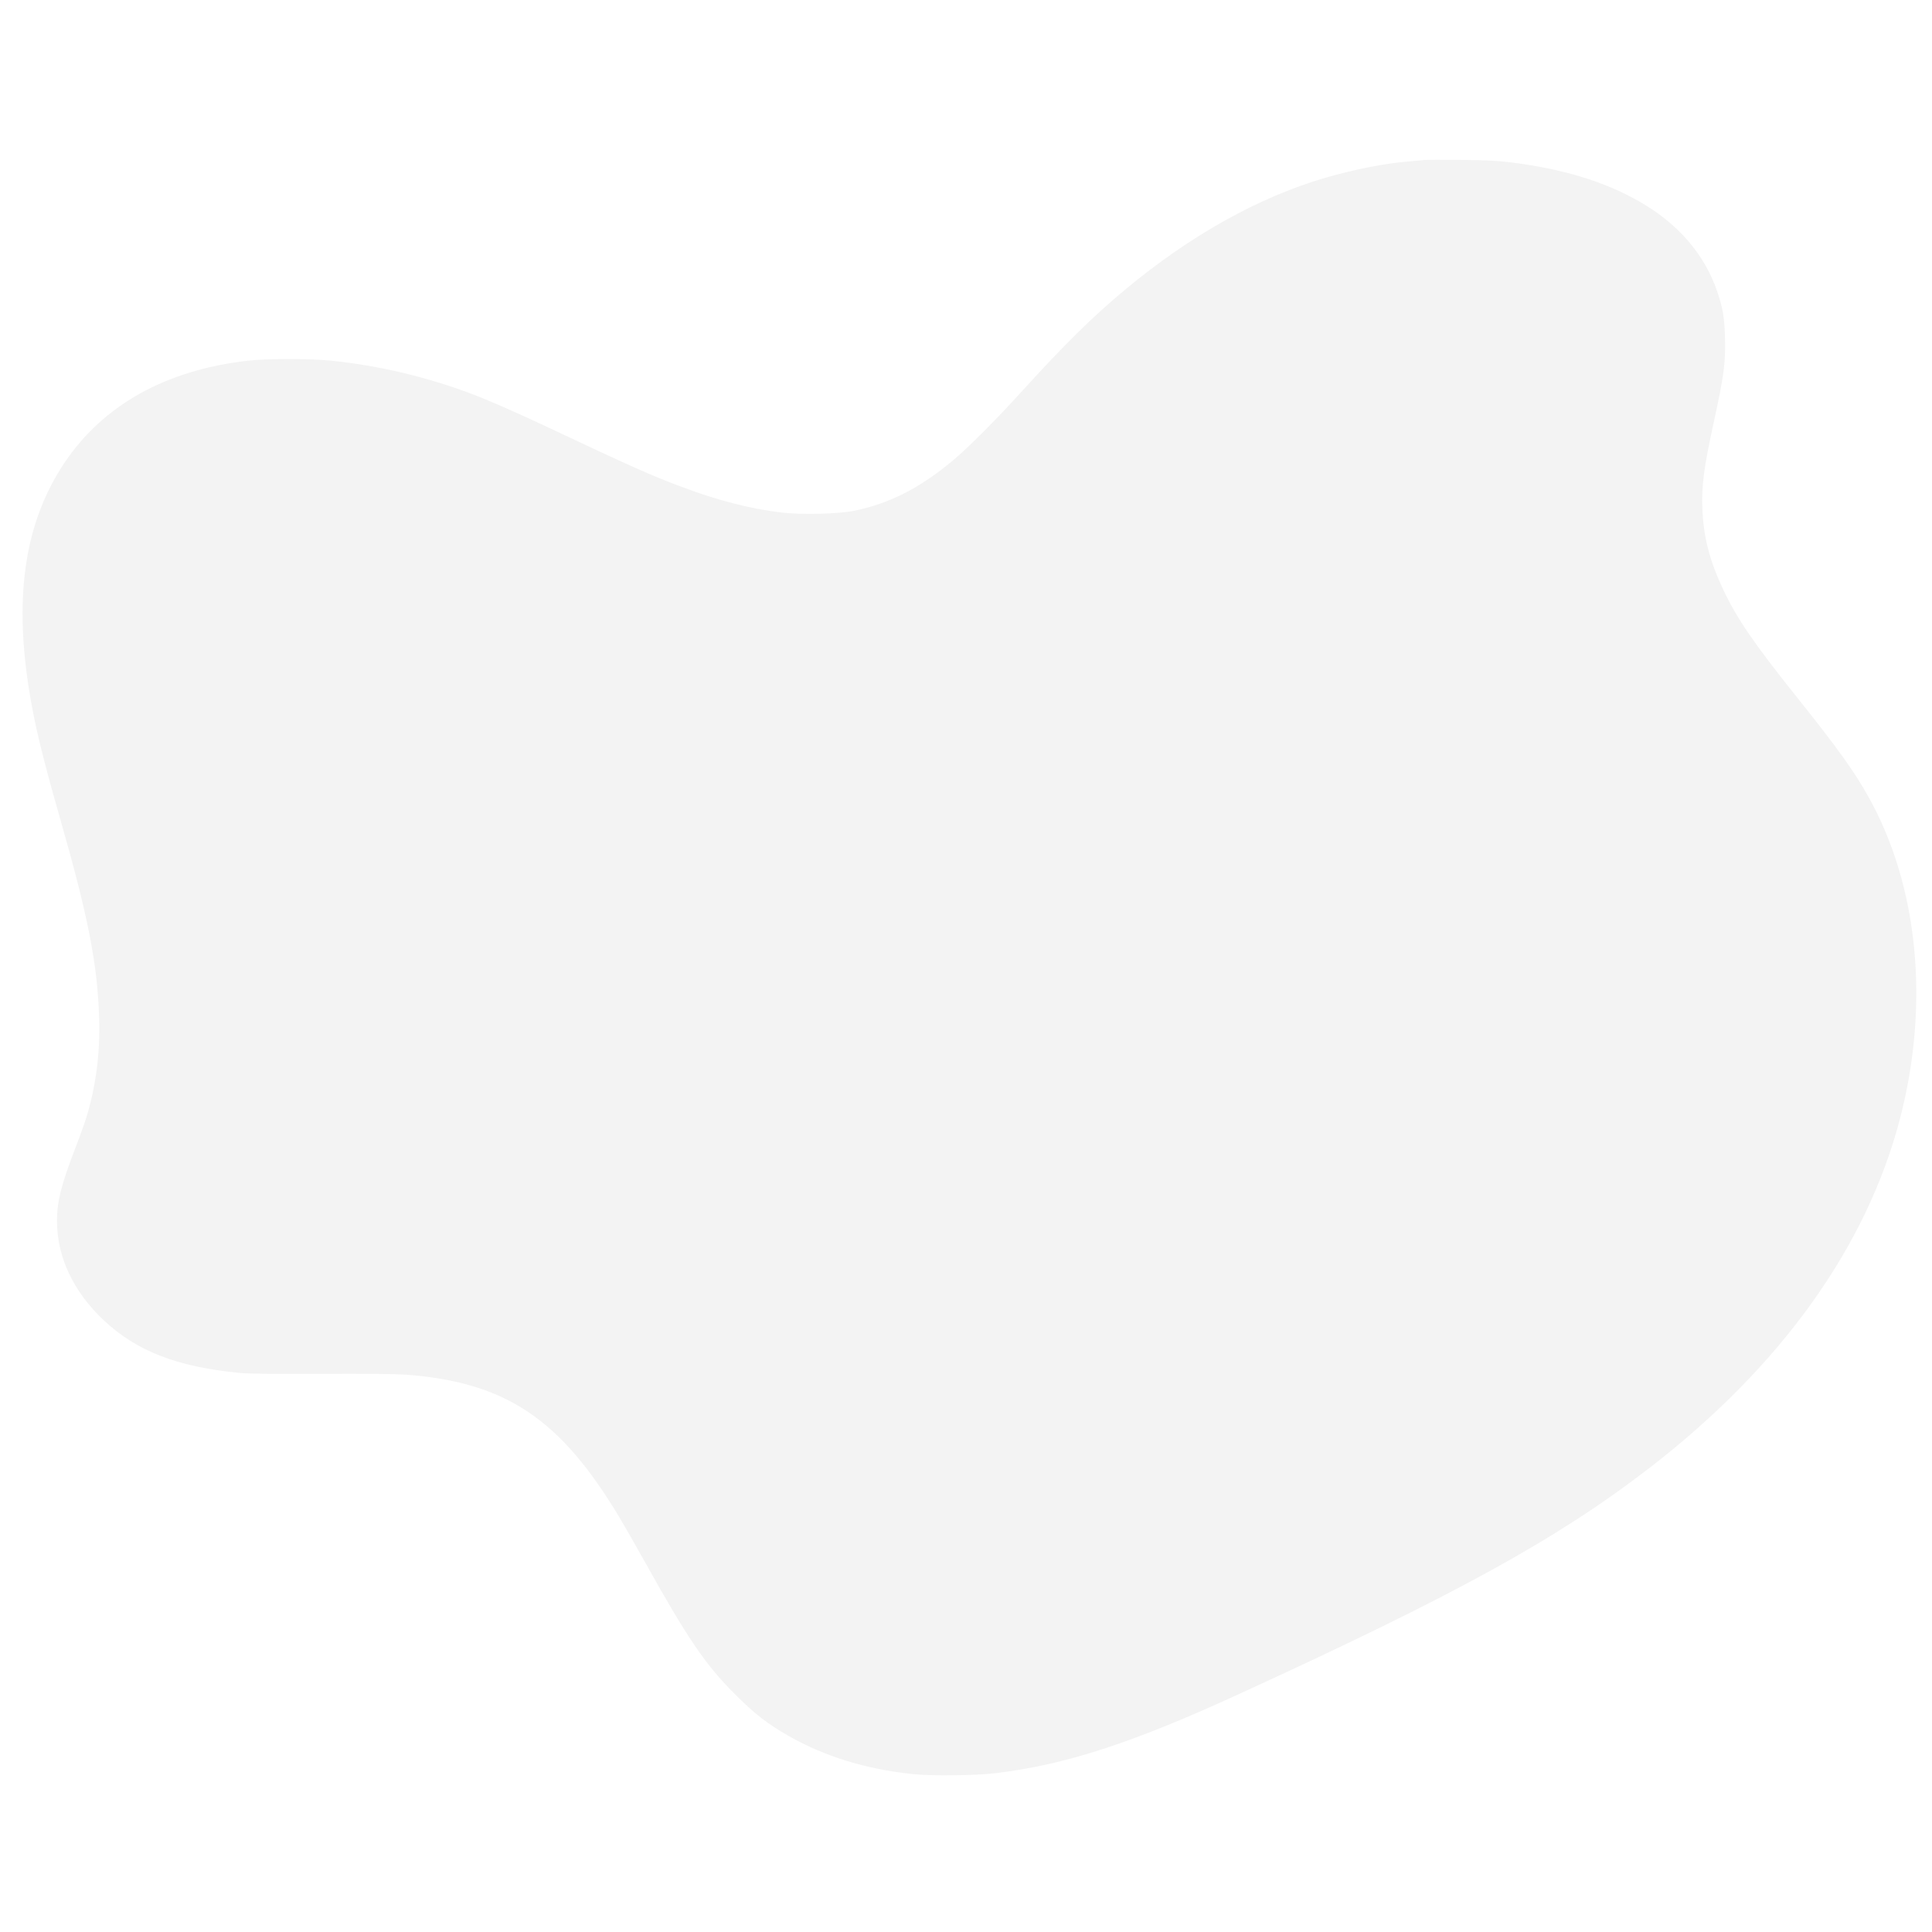 <?xml version="1.0" standalone="no"?>
<!DOCTYPE svg PUBLIC "-//W3C//DTD SVG 20010904//EN"
 "http://www.w3.org/TR/2001/REC-SVG-20010904/DTD/svg10.dtd">
<svg version="1.0" xmlns="http://www.w3.org/2000/svg"
 width="2000pt" height="2000pt" viewBox="0 0 2000 2000"
 preserveAspectRatio="xMidYMid meet">

<g transform="translate(0,2000) scale(0.1,-0.1)"
fill="rgba(0, 0, 0, 0.05)" stroke="none">
<path d="M14750 18344 c-19 -2 -93 -9 -165 -15 -249 -20 -563 -82 -864 -169
-688 -200 -1401 -598 -2072 -1157 -343 -285 -635 -574 -1079 -1063 -251 -277
-547 -574 -700 -702 -348 -291 -656 -448 -1025 -525 -167 -34 -551 -44 -760
-18 -323 39 -653 124 -1031 266 -311 116 -522 210 -1389 619 -304 143 -590
269 -755 332 -476 183 -984 304 -1489 355 -221 22 -660 22 -856 -1 -850 -97
-1500 -460 -1901 -1062 -399 -599 -518 -1344 -368 -2314 57 -370 138 -706 329
-1374 287 -1002 383 -1494 401 -2041 13 -365 -31 -709 -131 -1040 -19 -61 -72
-209 -119 -330 -143 -372 -186 -543 -186 -744 0 -373 168 -730 482 -1027 341
-320 757 -482 1403 -546 96 -10 317 -12 850 -10 464 2 773 -1 870 -8 1041 -77
1607 -456 2222 -1486 49 -82 170 -293 268 -469 428 -769 619 -1050 920 -1350
207 -207 329 -303 558 -435 367 -210 798 -344 1282 -395 194 -21 651 -16 860
9 719 86 1408 309 2510 814 2258 1034 3305 1610 4255 2342 1363 1050 2253
2291 2599 3621 309 1187 189 2409 -327 3331 -146 261 -319 503 -725 1011 -463
579 -634 829 -777 1131 -141 299 -205 543 -217 836 -10 239 15 429 117 895
107 490 124 620 117 882 -6 205 -21 297 -77 466 -131 391 -407 712 -811 942
-364 208 -797 339 -1344 406 -133 16 -243 21 -505 24 -184 2 -351 1 -370 -1z"/>
</g>
</svg>
